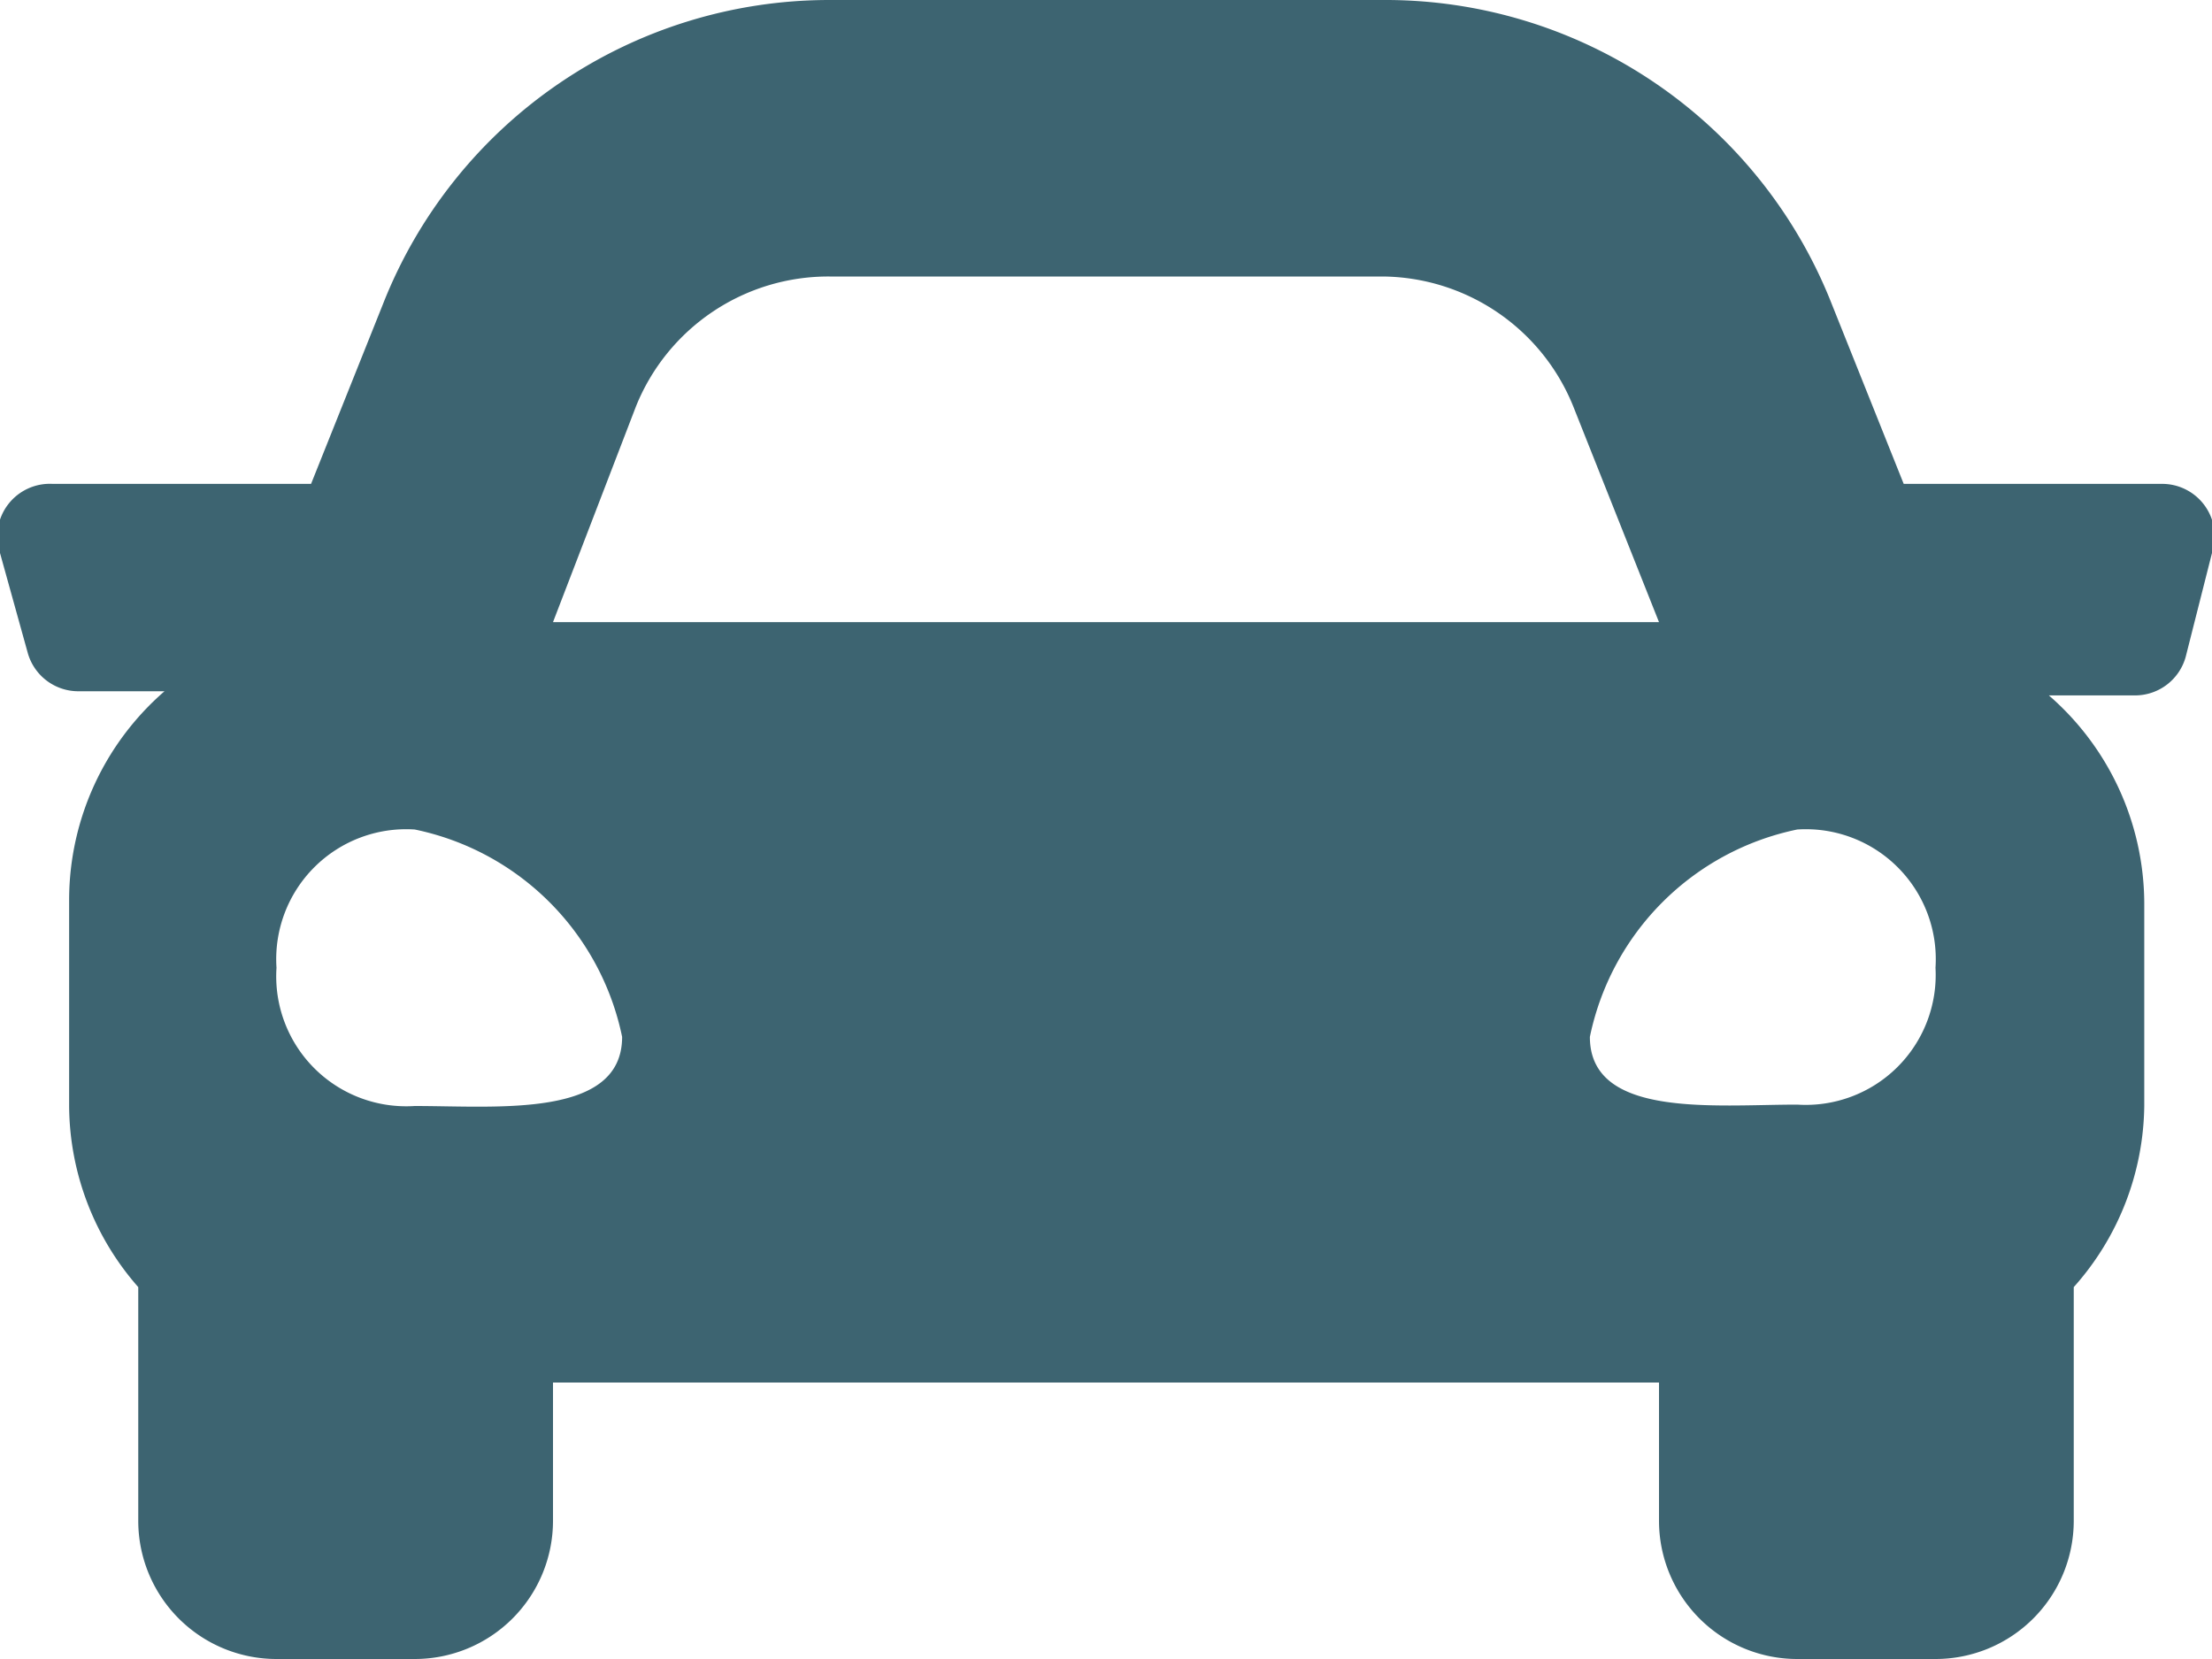 <svg xmlns="http://www.w3.org/2000/svg" viewBox="0 0 16 12"><g id="Layer_2" data-name="Layer 2"><g id="Layer_1-2" data-name="Layer 1"><path d="M16,4l-.19.75a.38.38,0,0,1-.36.28h-.63a2,2,0,0,1,.69,1.5V8A2,2,0,0,1,15,9.31V11a1,1,0,0,1-1,1H13a1,1,0,0,1-1-1V10H4v1a1,1,0,0,1-1,1H2a1,1,0,0,1-1-1V9.31A2,2,0,0,1,.5,8V6.5A2,2,0,0,1,1.19,5H.56A.38.38,0,0,1,.2,4.72L0,4A.38.38,0,0,1,.38,3.5H2.25l.52-1.3A3.47,3.47,0,0,1,6,0h4a3.47,3.47,0,0,1,3.25,2.2l.52,1.3h1.87A.38.38,0,0,1,16,4ZM4.5,7.5A1.93,1.93,0,0,0,3,6,.94.94,0,0,0,2,7,.94.94,0,0,0,3,8C3.6,8,4.5,8.09,4.5,7.5ZM4,4.5h8l-.62-1.56A1.5,1.5,0,0,0,10,2H6a1.5,1.5,0,0,0-1.4.94ZM14,7a.94.94,0,0,0-1-1,1.93,1.93,0,0,0-1.5,1.5c0,.59.9.49,1.5.49A.94.94,0,0,0,14,7Z" fill="#3d6471"/></g></g></svg>